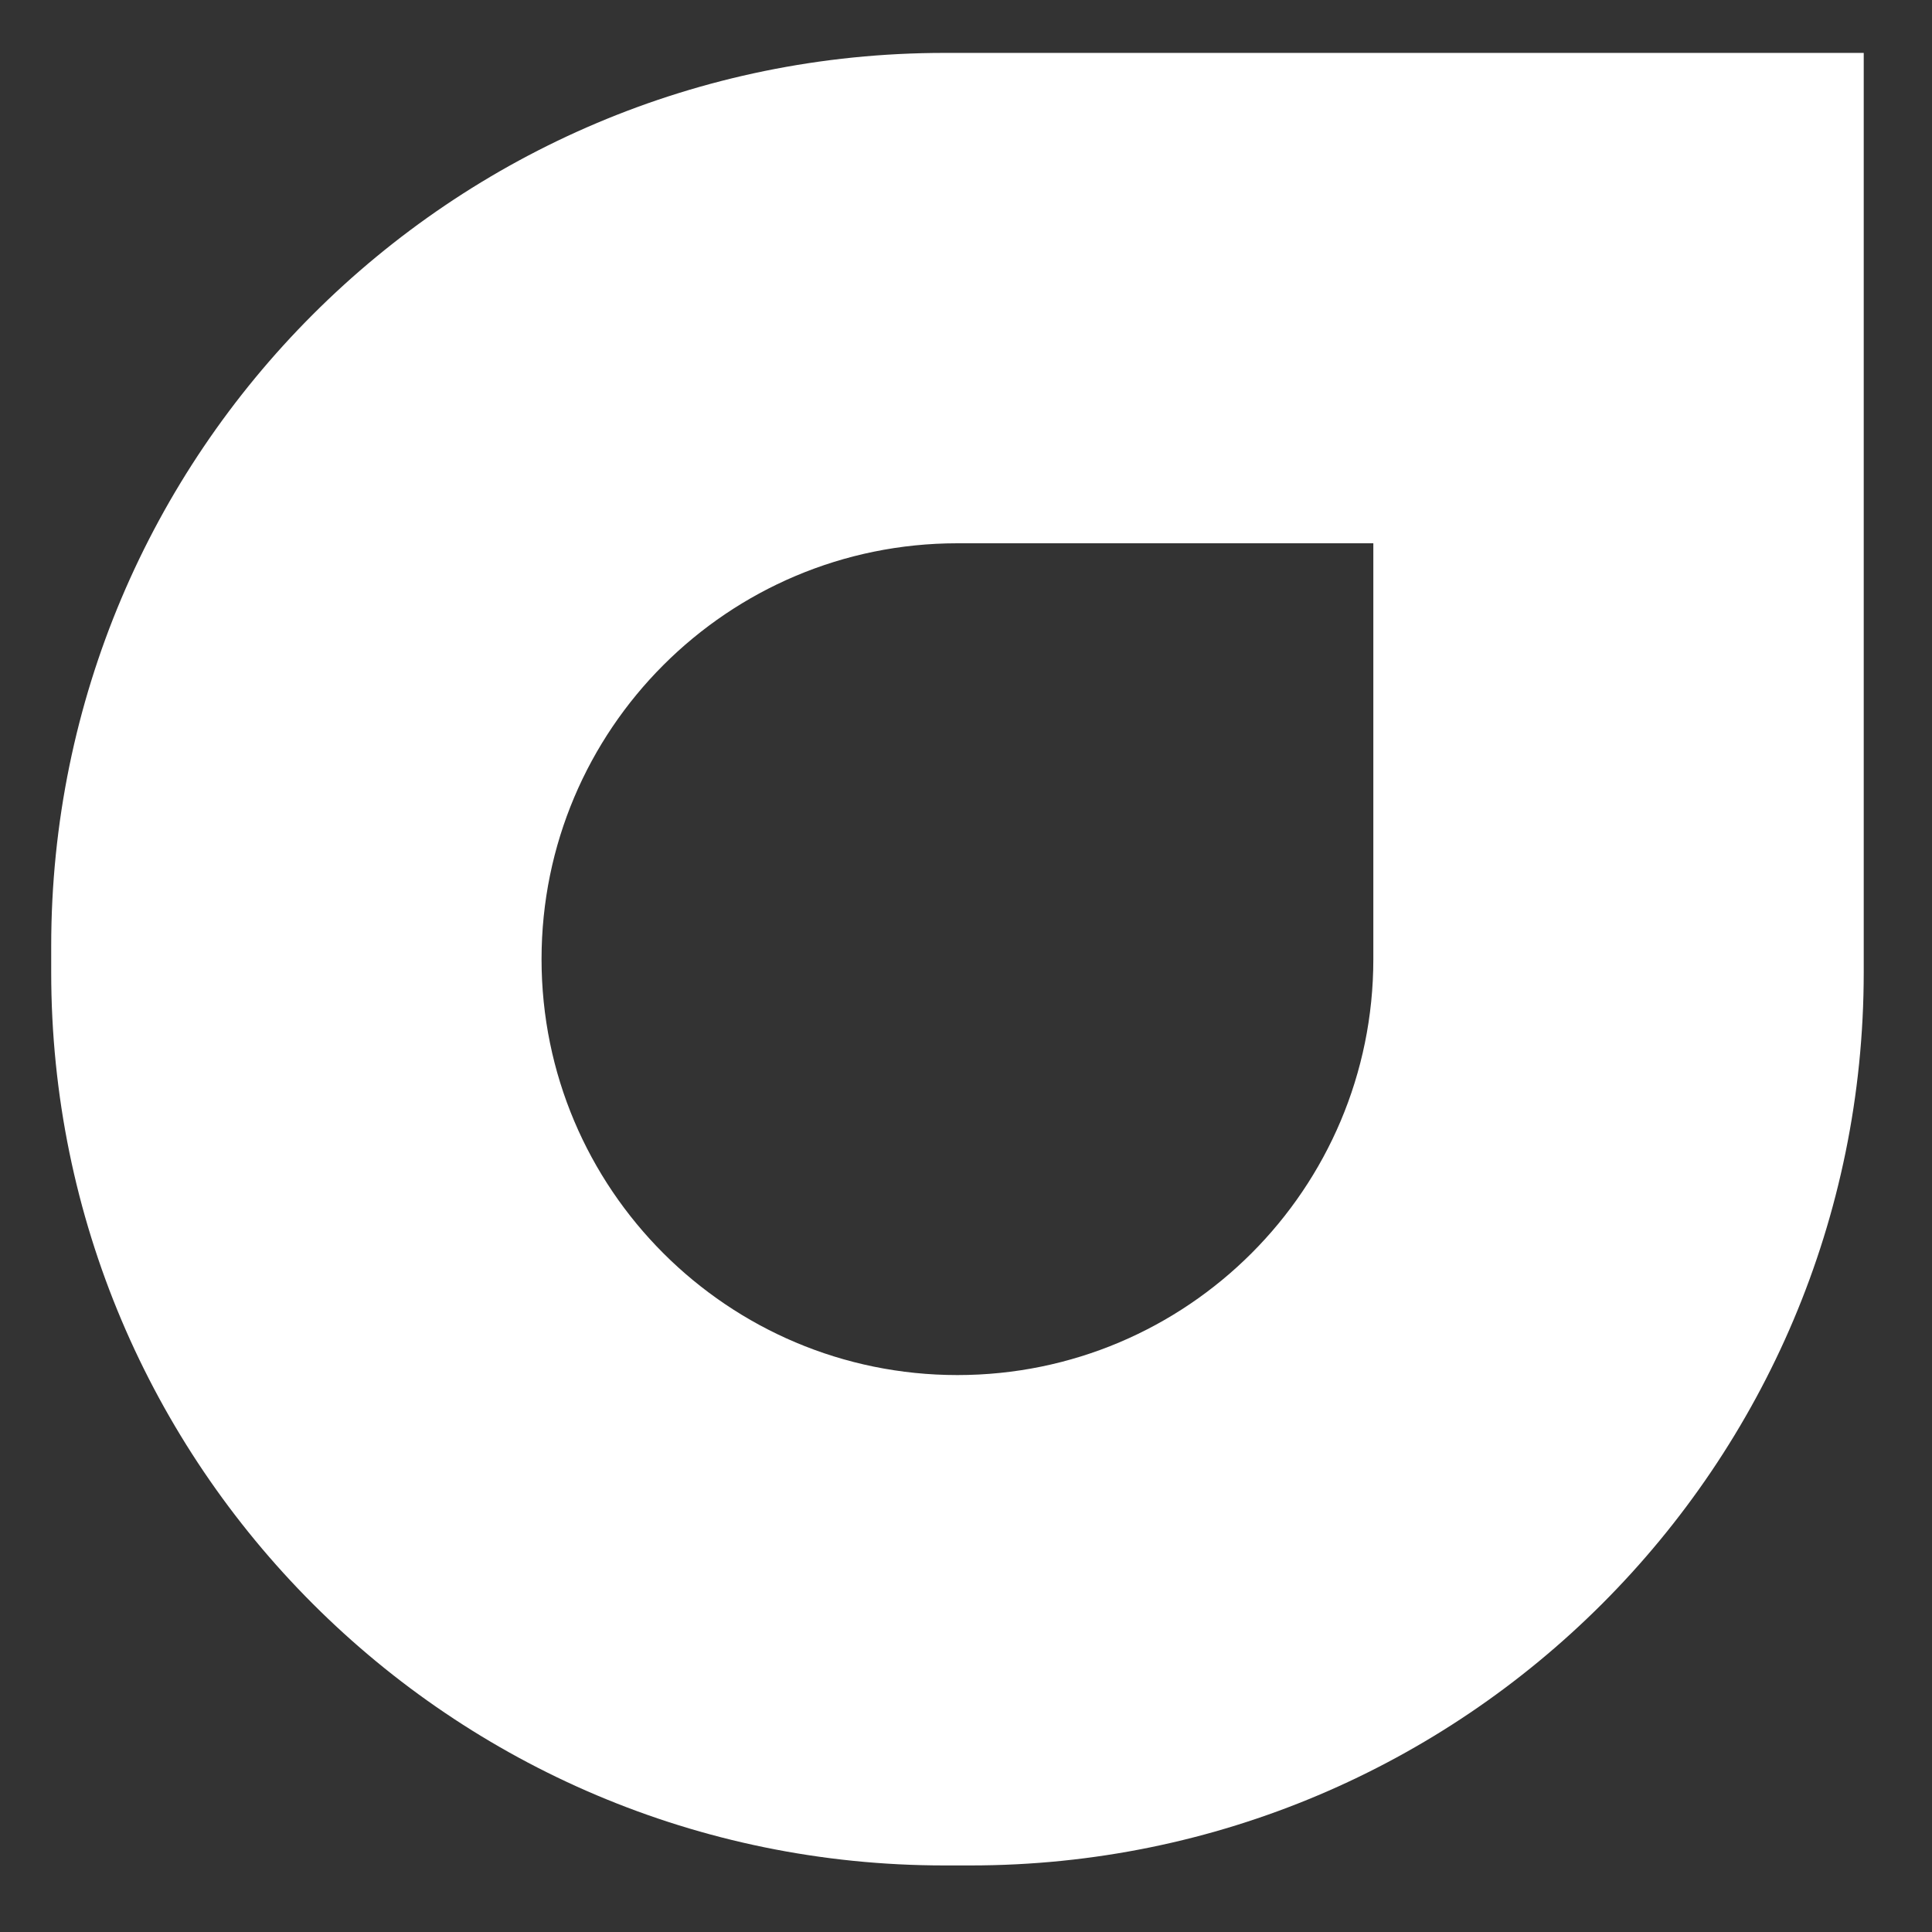 <svg width="1132" height="1132" viewBox="0 0 1132 1132" fill="none" xmlns="http://www.w3.org/2000/svg">
  <rect x="0" y="0" width="1132" height="1132" fill="#333333" stroke="none"/>
  <path fill-rule="evenodd" clip-rule="evenodd" d="M553.332 31C264.303 31 30 265.303 30 554.332V569.668C30 858.694 264.303 1093 553.332 1093H568.668C857.694 1093 1092 858.694 1092 569.668V31H553.332ZM560.985 318.318C426.404 318.318 317.304 427.418 317.304 562C317.304 696.582 426.404 805.679 560.985 805.679C695.567 805.679 804.665 696.582 804.665 562V318.318H560.985Z" fill="white"/>
</svg>
